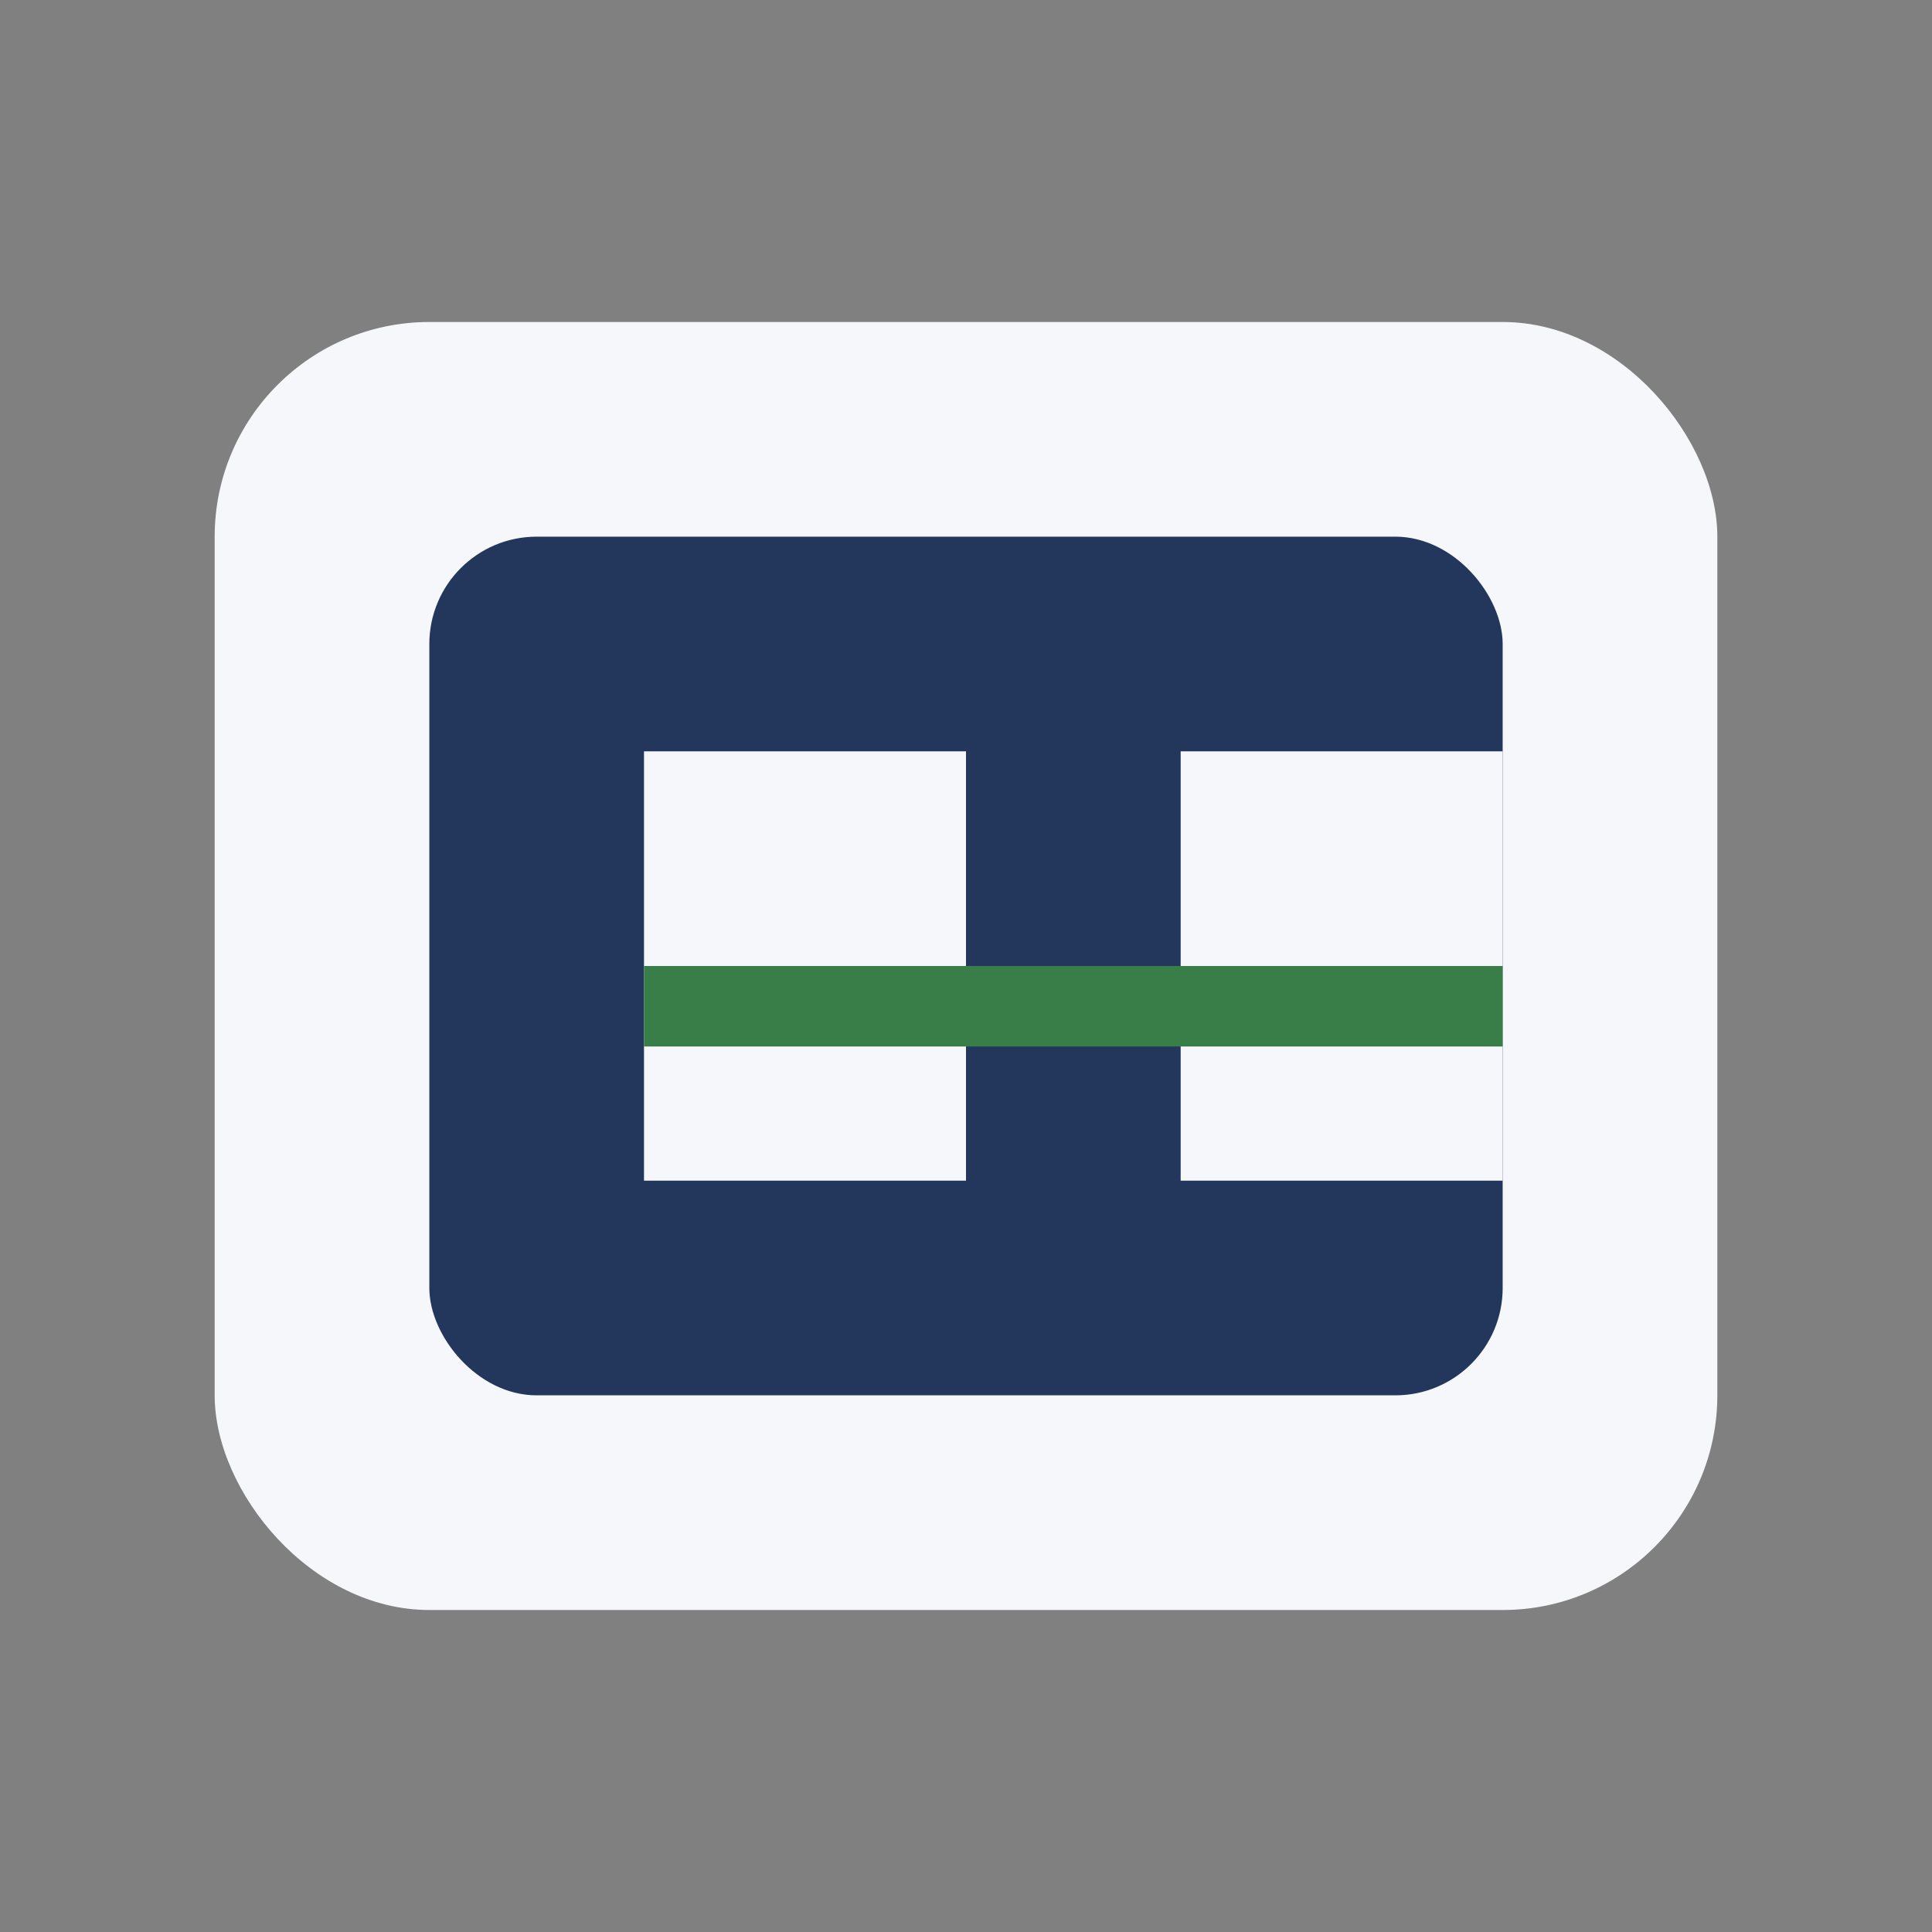 <?xml version="1.0" encoding="UTF-8"?>
<svg xmlns="http://www.w3.org/2000/svg" width="36" height="36" viewBox="0 0 36 36"><rect x="0" y="0" width="36" height="36" fill="#808080" stroke="none"/><rect x="4" y="6" width="28" height="24" rx="4" fill="#F5F7FA"/><rect x="8" y="10" width="20" height="16" rx="2" fill="#23375C"/><rect x="12" y="14" width="6" height="8" fill="#F5F7FA"/><rect x="22" y="14" width="6" height="8" fill="#F5F7FA"/><rect x="12" y="18" width="16" height="1.5" fill="#397D48"/></svg>